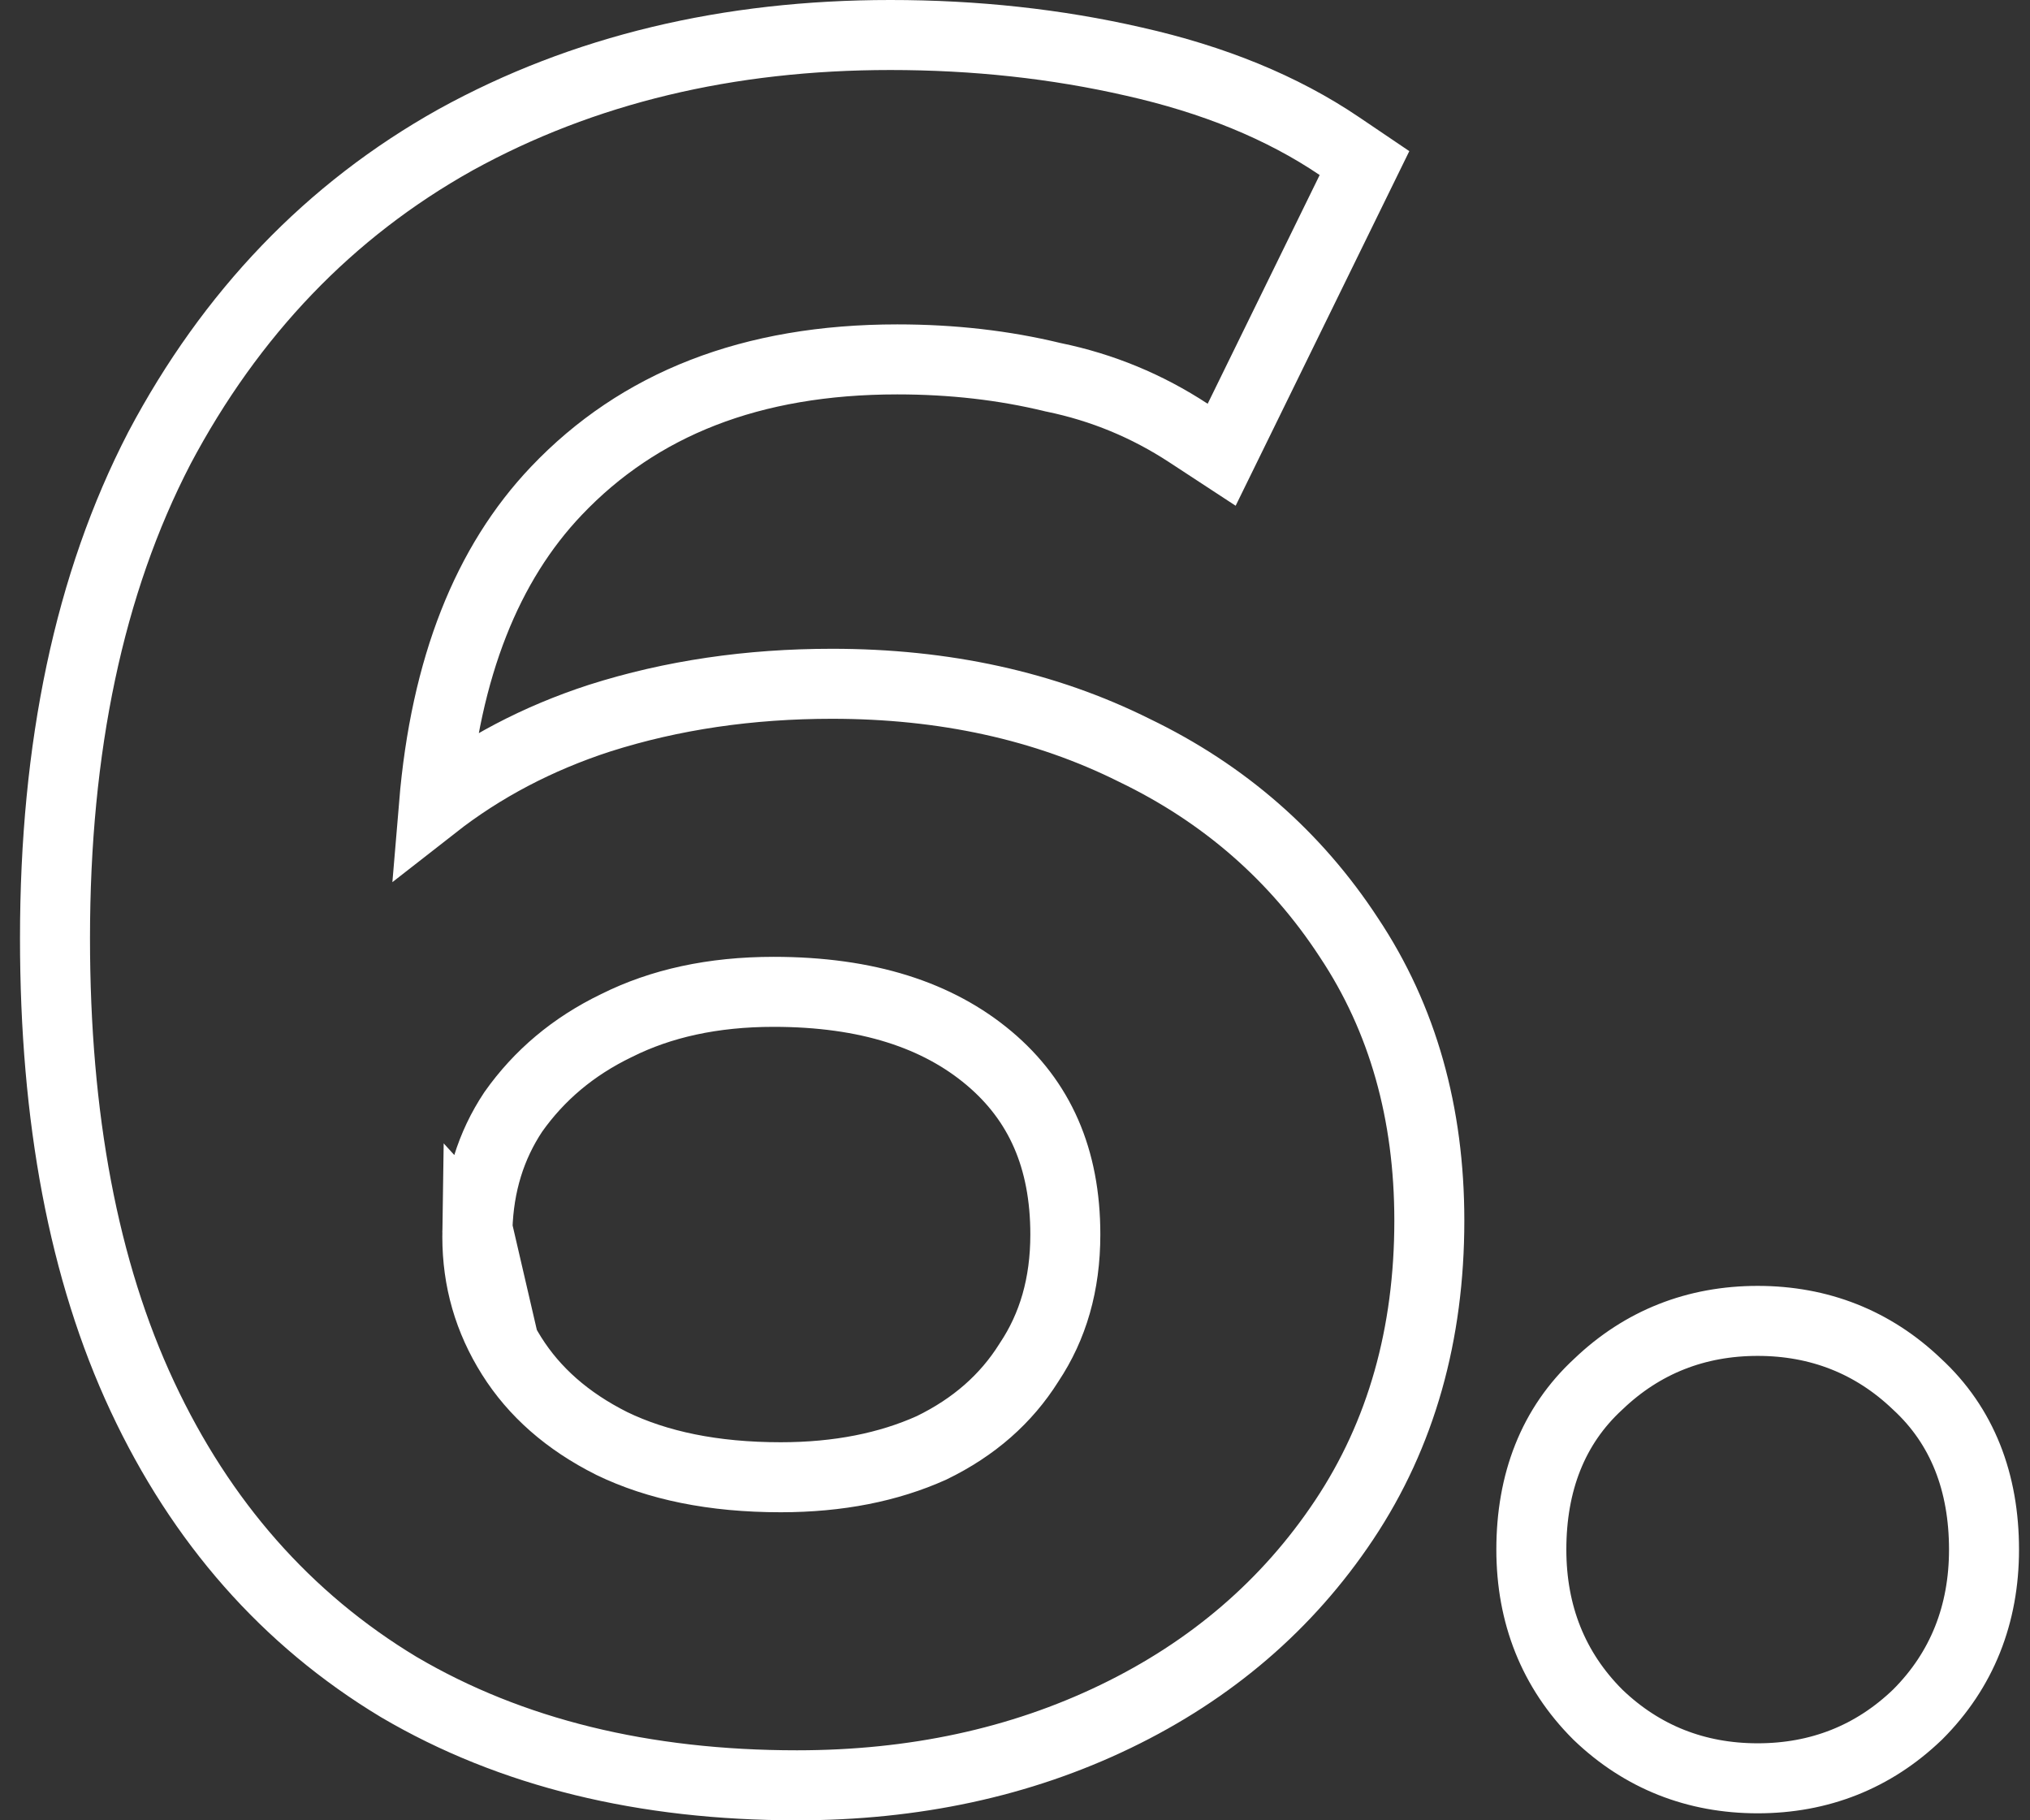 <?xml version="1.0" encoding="UTF-8"?> <svg xmlns="http://www.w3.org/2000/svg" width="87" height="78" viewBox="0 0 87 78" fill="none"><rect x="0" y="0" width="87" height="78" fill="#333333" stroke="none"/> <path d="M17.083 72.285L17.09 72.289L17.097 72.293C21.904 75.12 27.611 76.5 34.157 76.5C39.156 76.5 43.717 75.527 47.809 73.551C51.905 71.574 55.182 68.767 57.605 65.132C60.057 61.455 61.257 57.158 61.257 52.3C61.257 47.712 60.125 43.65 57.809 40.174C55.525 36.678 52.452 34.001 48.618 32.153C44.785 30.239 40.453 29.3 35.657 29.3C32.119 29.3 28.797 29.786 25.703 30.771L25.703 30.771L25.693 30.774C23.048 31.635 20.678 32.877 18.597 34.504C19.092 28.578 20.89 24.14 23.845 21.034C27.378 17.317 32.19 15.4 38.457 15.4C40.816 15.4 43.03 15.655 45.104 16.158L45.129 16.164L45.155 16.169C47.237 16.598 49.16 17.392 50.935 18.555L52.357 19.486L53.105 17.96L57.904 8.16L58.478 6.988L57.398 6.258C54.946 4.599 51.998 3.403 48.589 2.637C45.272 1.877 41.794 1.5 38.157 1.5C31.205 1.5 24.983 2.982 19.533 5.986L19.533 5.986L19.526 5.99C14.124 9.007 9.892 13.426 6.832 19.197L6.829 19.204L6.826 19.21C3.822 25.008 2.357 32.026 2.357 40.2C2.357 47.884 3.58 54.449 6.099 59.835C8.615 65.218 12.277 69.387 17.083 72.285ZM20.457 53C20.457 52.934 20.458 52.867 20.459 52.802L20.51 52.858L20.462 52.651C20.519 50.745 21.037 49.091 21.995 47.648C23.107 46.073 24.569 44.841 26.411 43.95L26.419 43.946L26.428 43.942C28.32 42.996 30.55 42.5 33.157 42.5C37.175 42.5 40.198 43.501 42.391 45.347C44.547 47.163 45.657 49.622 45.657 52.9C45.657 55.038 45.127 56.841 44.109 58.368L44.099 58.384L44.088 58.401C43.12 59.939 41.748 61.154 39.922 62.041C38.084 62.867 35.94 63.3 33.457 63.3C30.565 63.3 28.169 62.798 26.22 61.854C24.306 60.895 22.895 59.639 21.927 58.101C20.945 56.541 20.457 54.851 20.457 53ZM68.469 73.461L68.48 73.472L68.491 73.483C70.378 75.291 72.686 76.2 75.329 76.2C77.973 76.2 80.281 75.291 82.167 73.483L82.179 73.472L82.19 73.461C84.09 71.561 85.029 69.171 85.029 66.4C85.029 63.529 84.109 61.103 82.155 59.306C80.271 57.505 77.967 56.6 75.329 56.6C72.691 56.6 70.388 57.505 68.504 59.306C66.549 61.103 65.629 63.529 65.629 66.4C65.629 69.171 66.569 71.561 68.469 73.461Z" stroke="white" stroke-width="3"></path> </svg> 